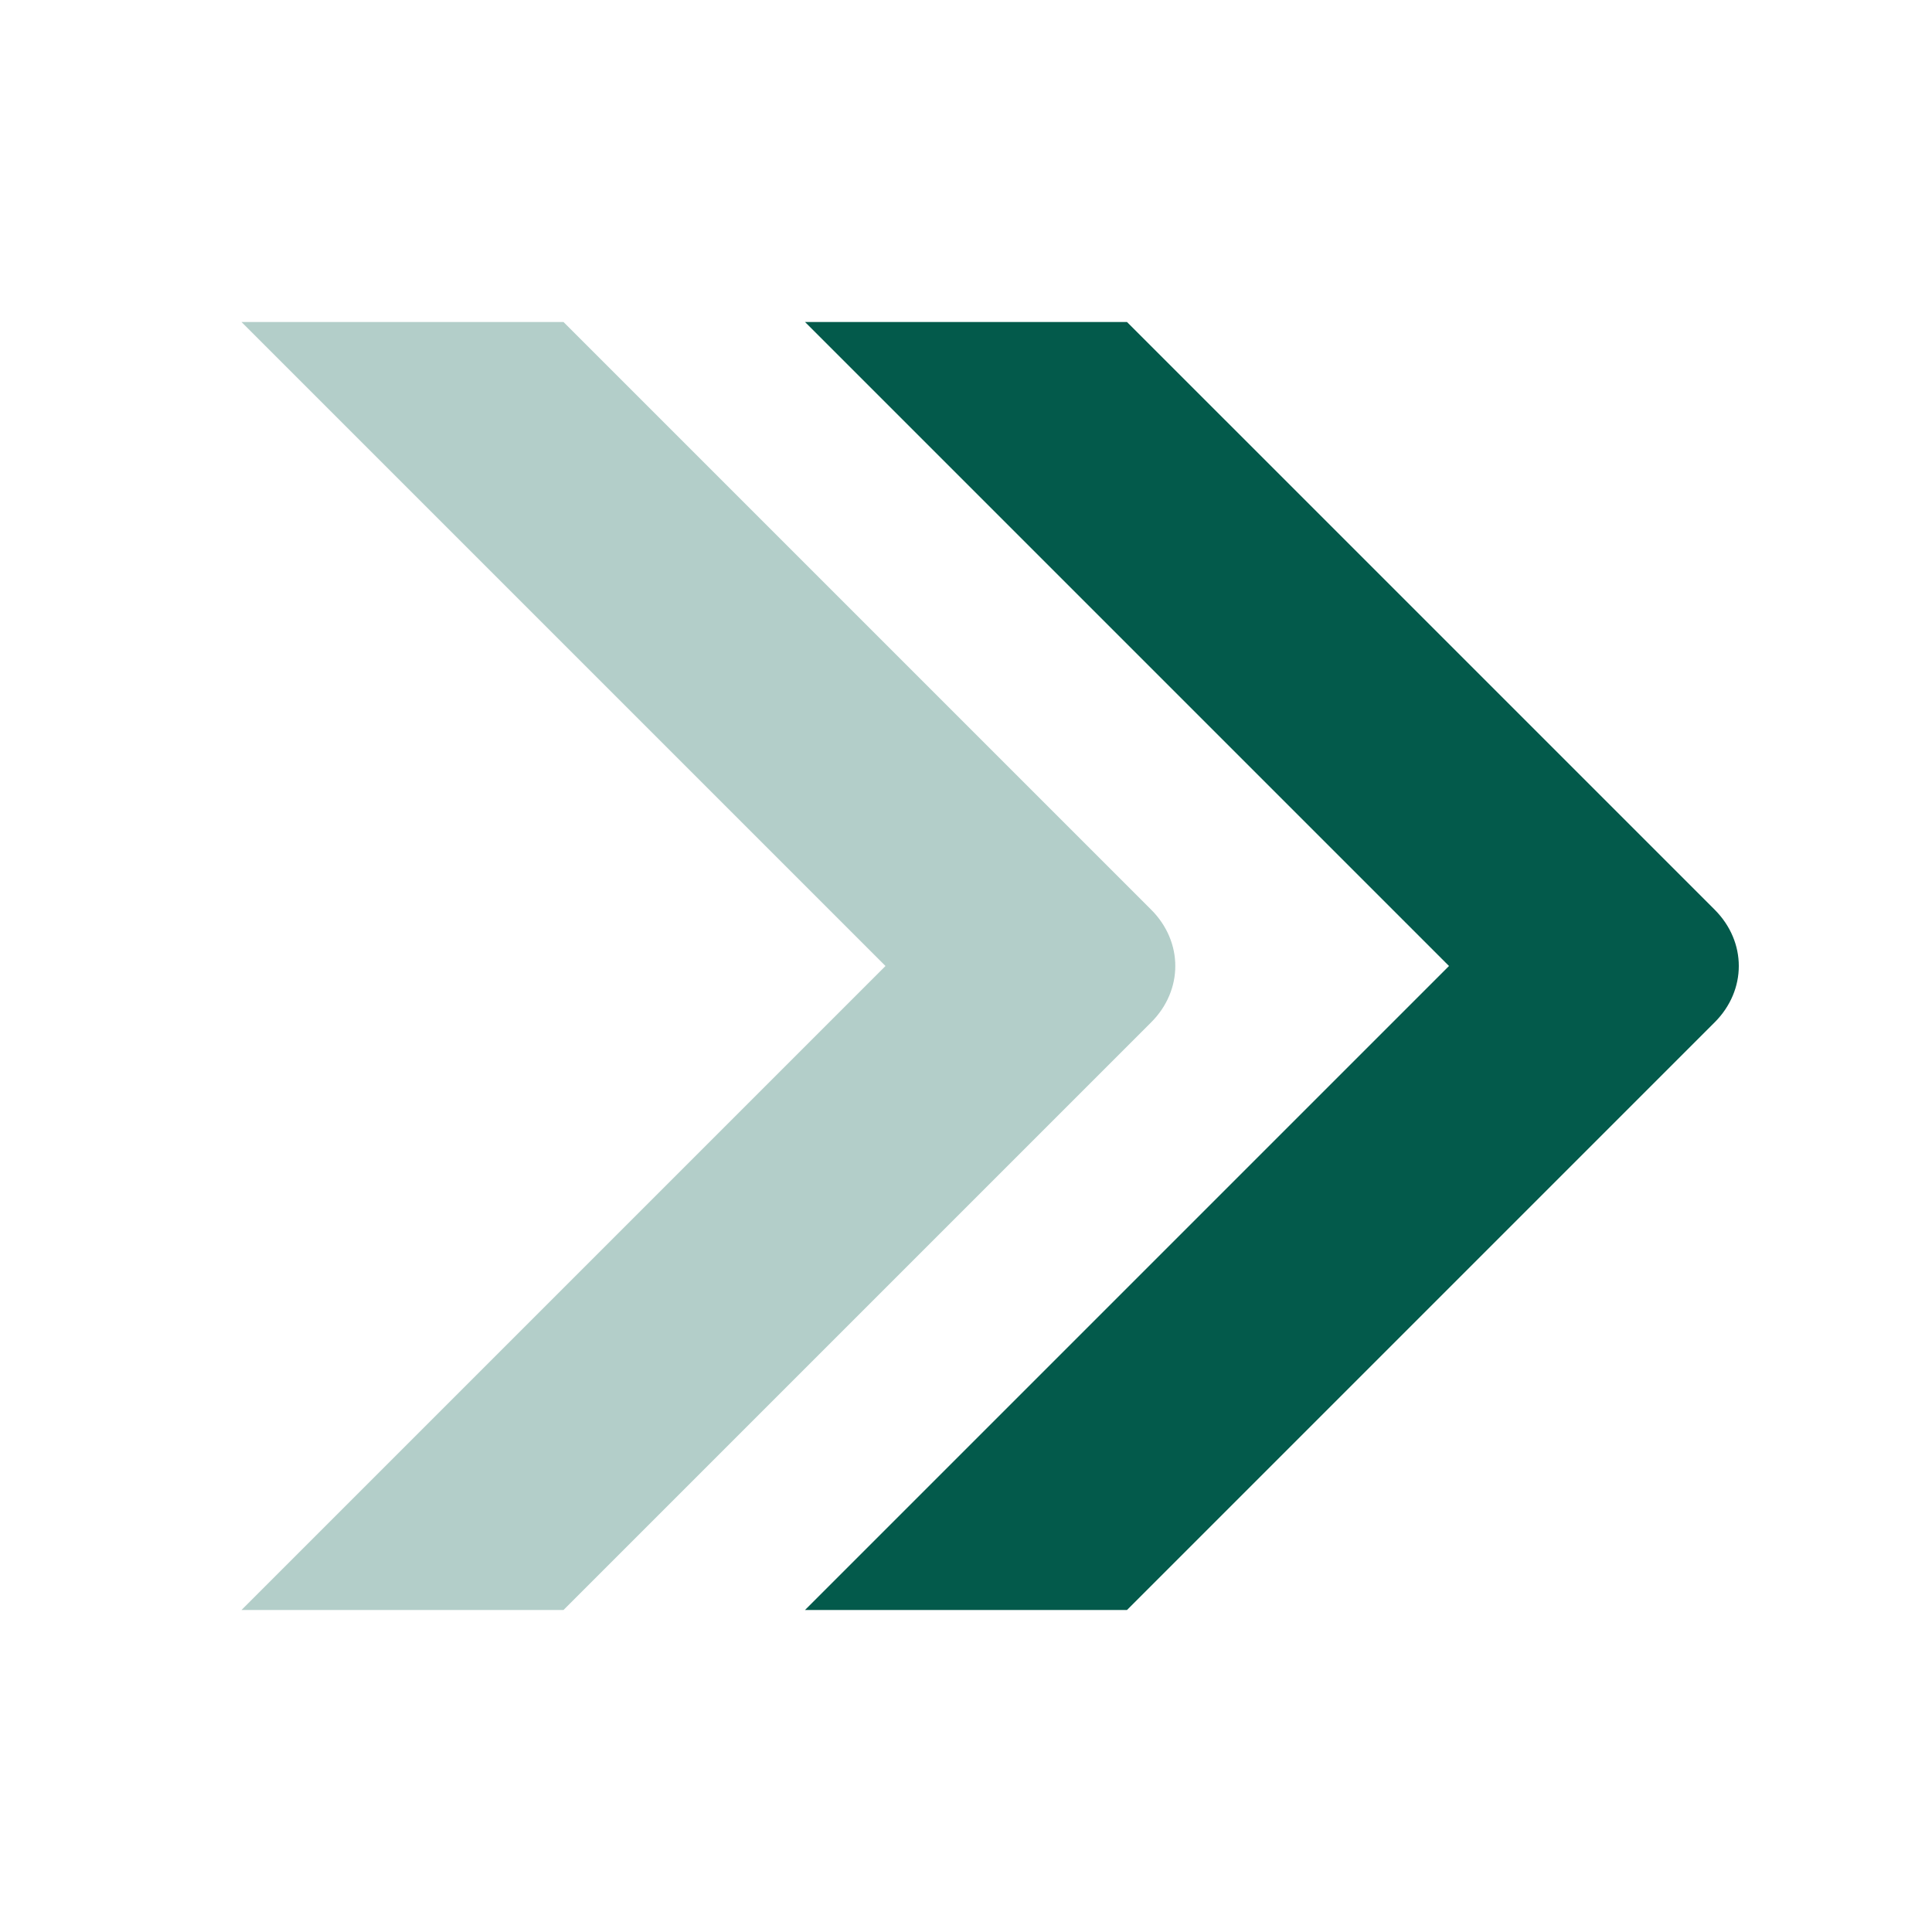 <svg width="24" height="24" viewBox="0 0 24 24" fill="none" xmlns="http://www.w3.org/2000/svg">
<path d="M10 4L18 12L10 20H14L21.3 12.7C21.7 12.3 21.7 11.7 21.3 11.3L14 4H10Z" fill="#035A4B"/>
<path opacity="0.3" d="M3 4L11 12L3 20H7L14.3 12.7C14.7 12.3 14.7 11.7 14.3 11.3L7 4H3Z" fill="#035A4B"/>
</svg>
